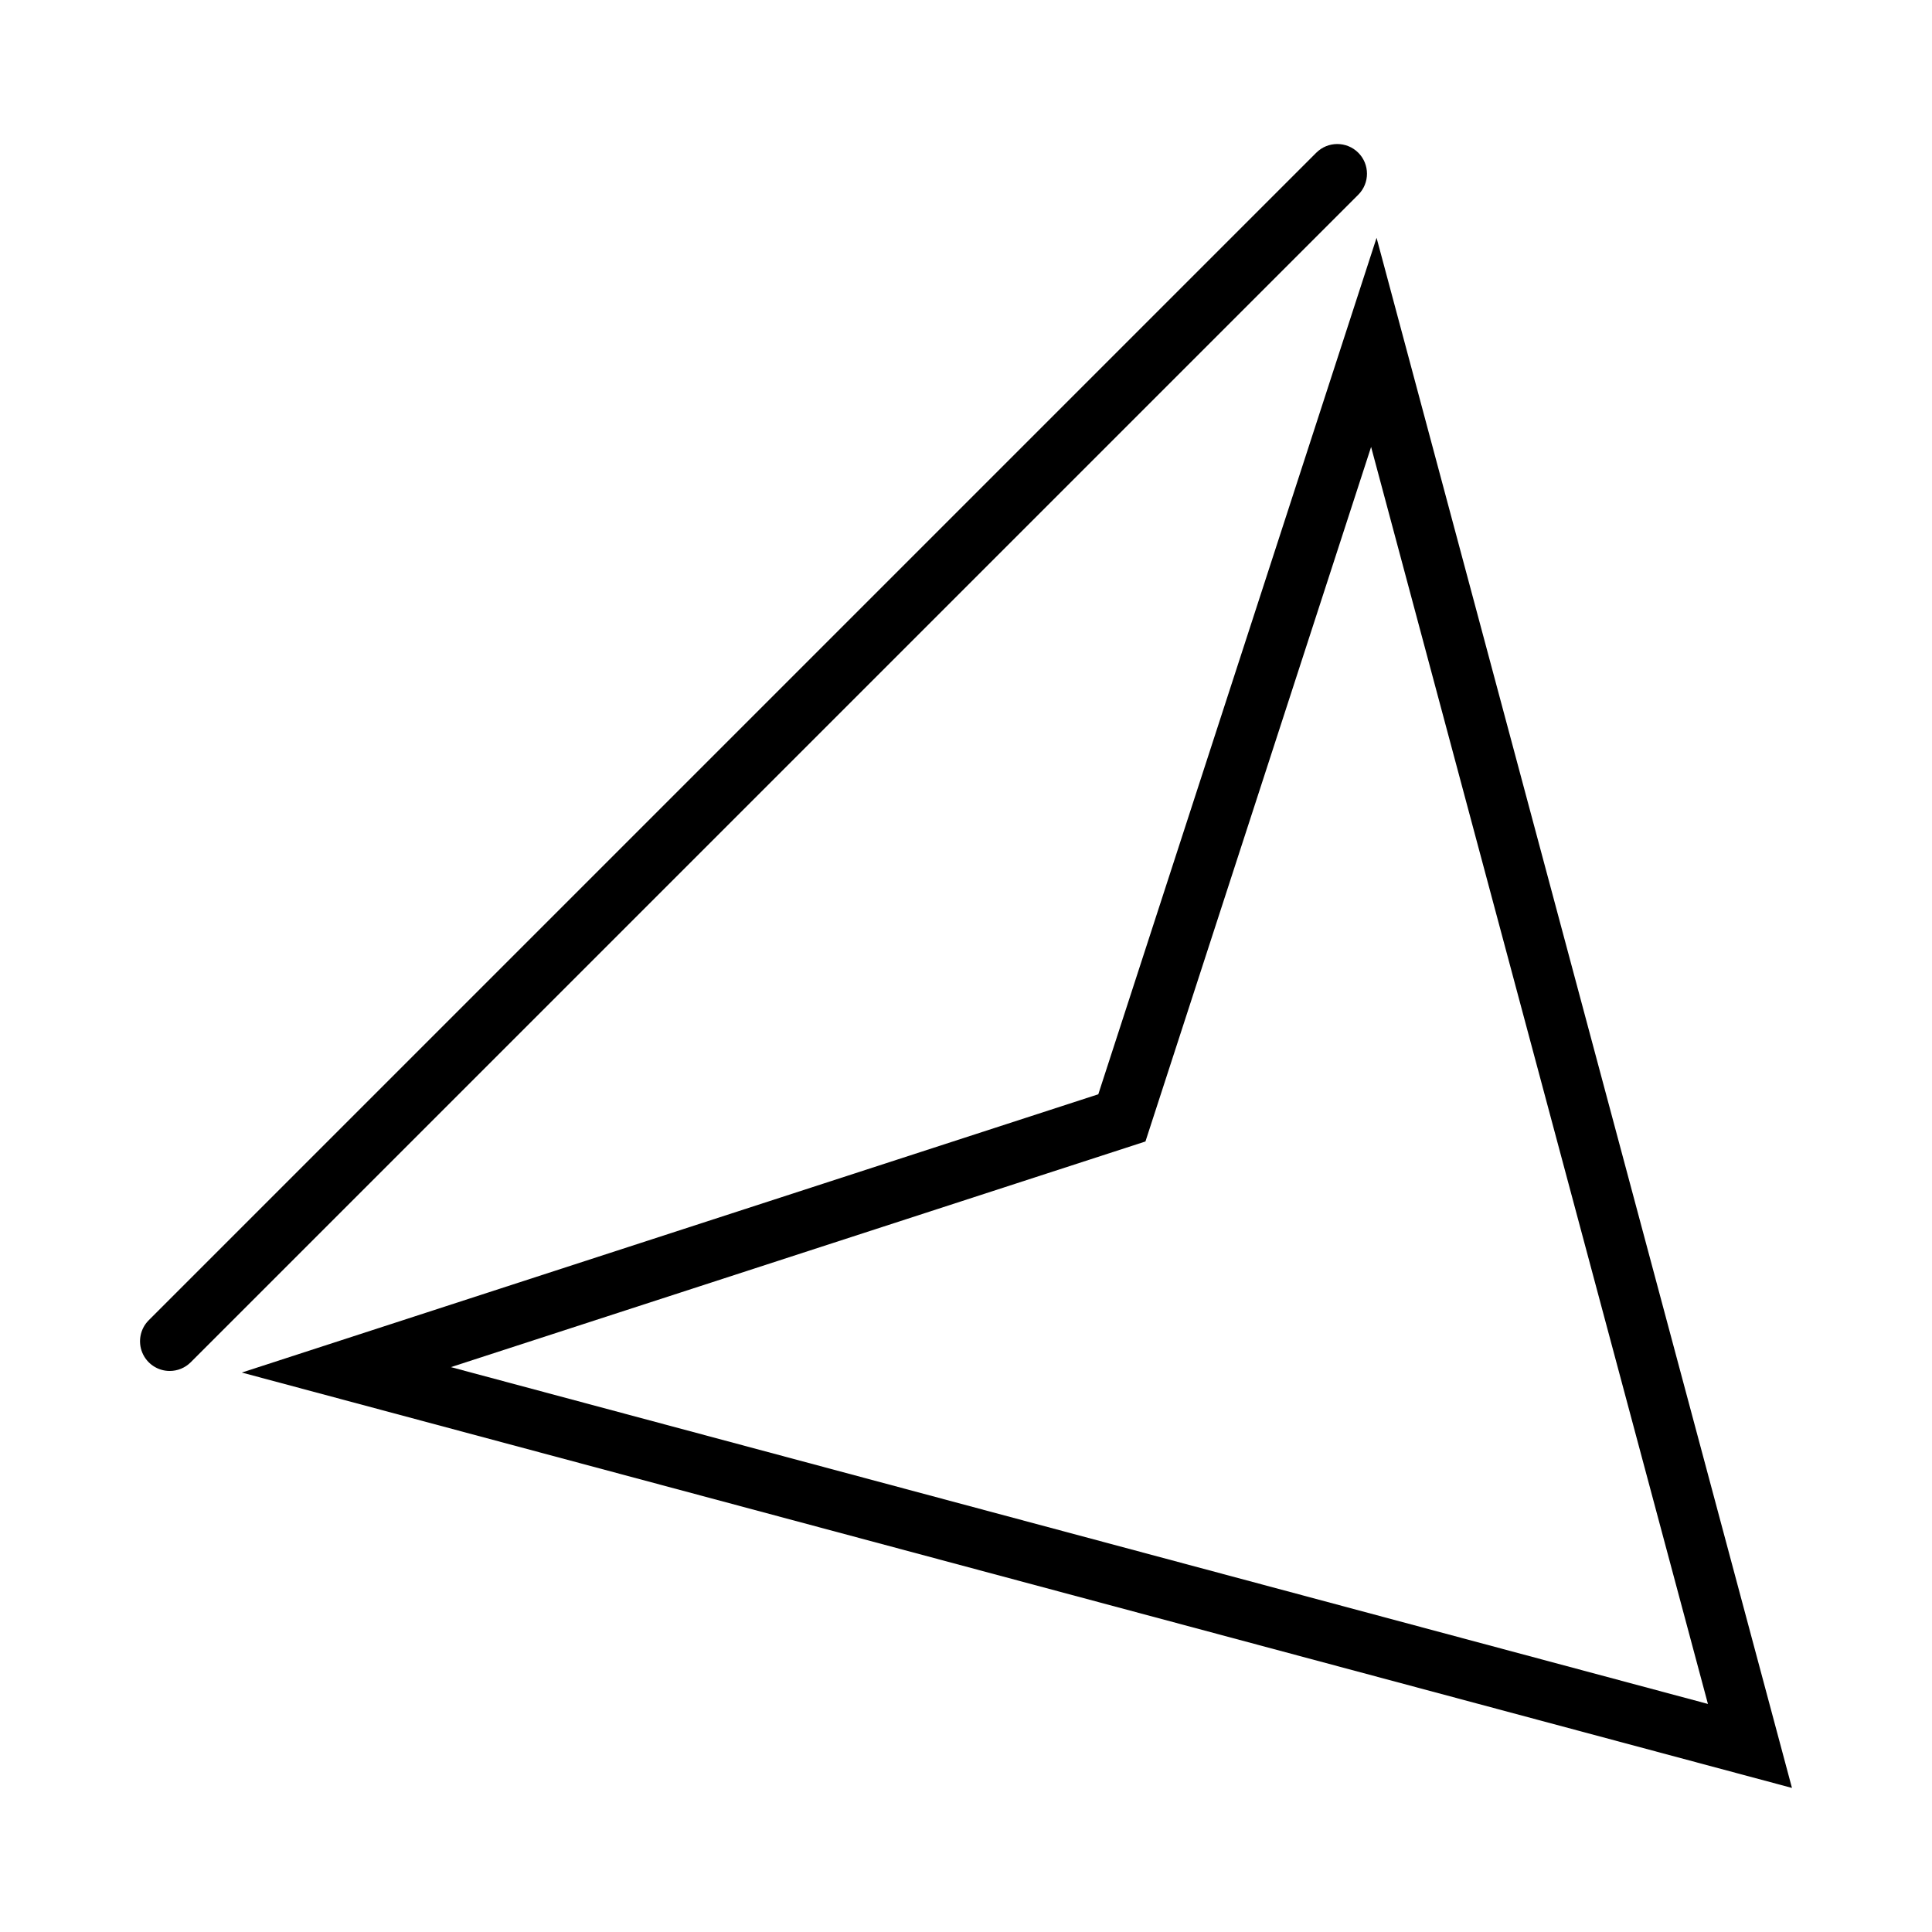 <?xml version="1.0" encoding="UTF-8"?>
<!-- The Best Svg Icon site in the world: iconSvg.co, Visit us! https://iconsvg.co -->
<svg fill="#000000" width="800px" height="800px" version="1.1" viewBox="144 144 512 512" xmlns="http://www.w3.org/2000/svg">
 <g>
  <path d="m618.89 617.82-410.81-110.08 226.98-73.746 73.746-226.97zm-355.39-111.52 333.12 89.262-89.262-333.12-59.801 184.06z"/>
  <path d="m188.98 507.32c-3.184 0-6.055-1.918-7.273-4.859-1.215-2.941-0.543-6.328 1.707-8.578l309.41-309.41c3.074-3.074 8.059-3.074 11.133 0 3.074 3.07 3.074 8.055 0 11.129l-309.41 309.41c-1.477 1.477-3.481 2.309-5.566 2.305z"/>
 </g>
</svg>